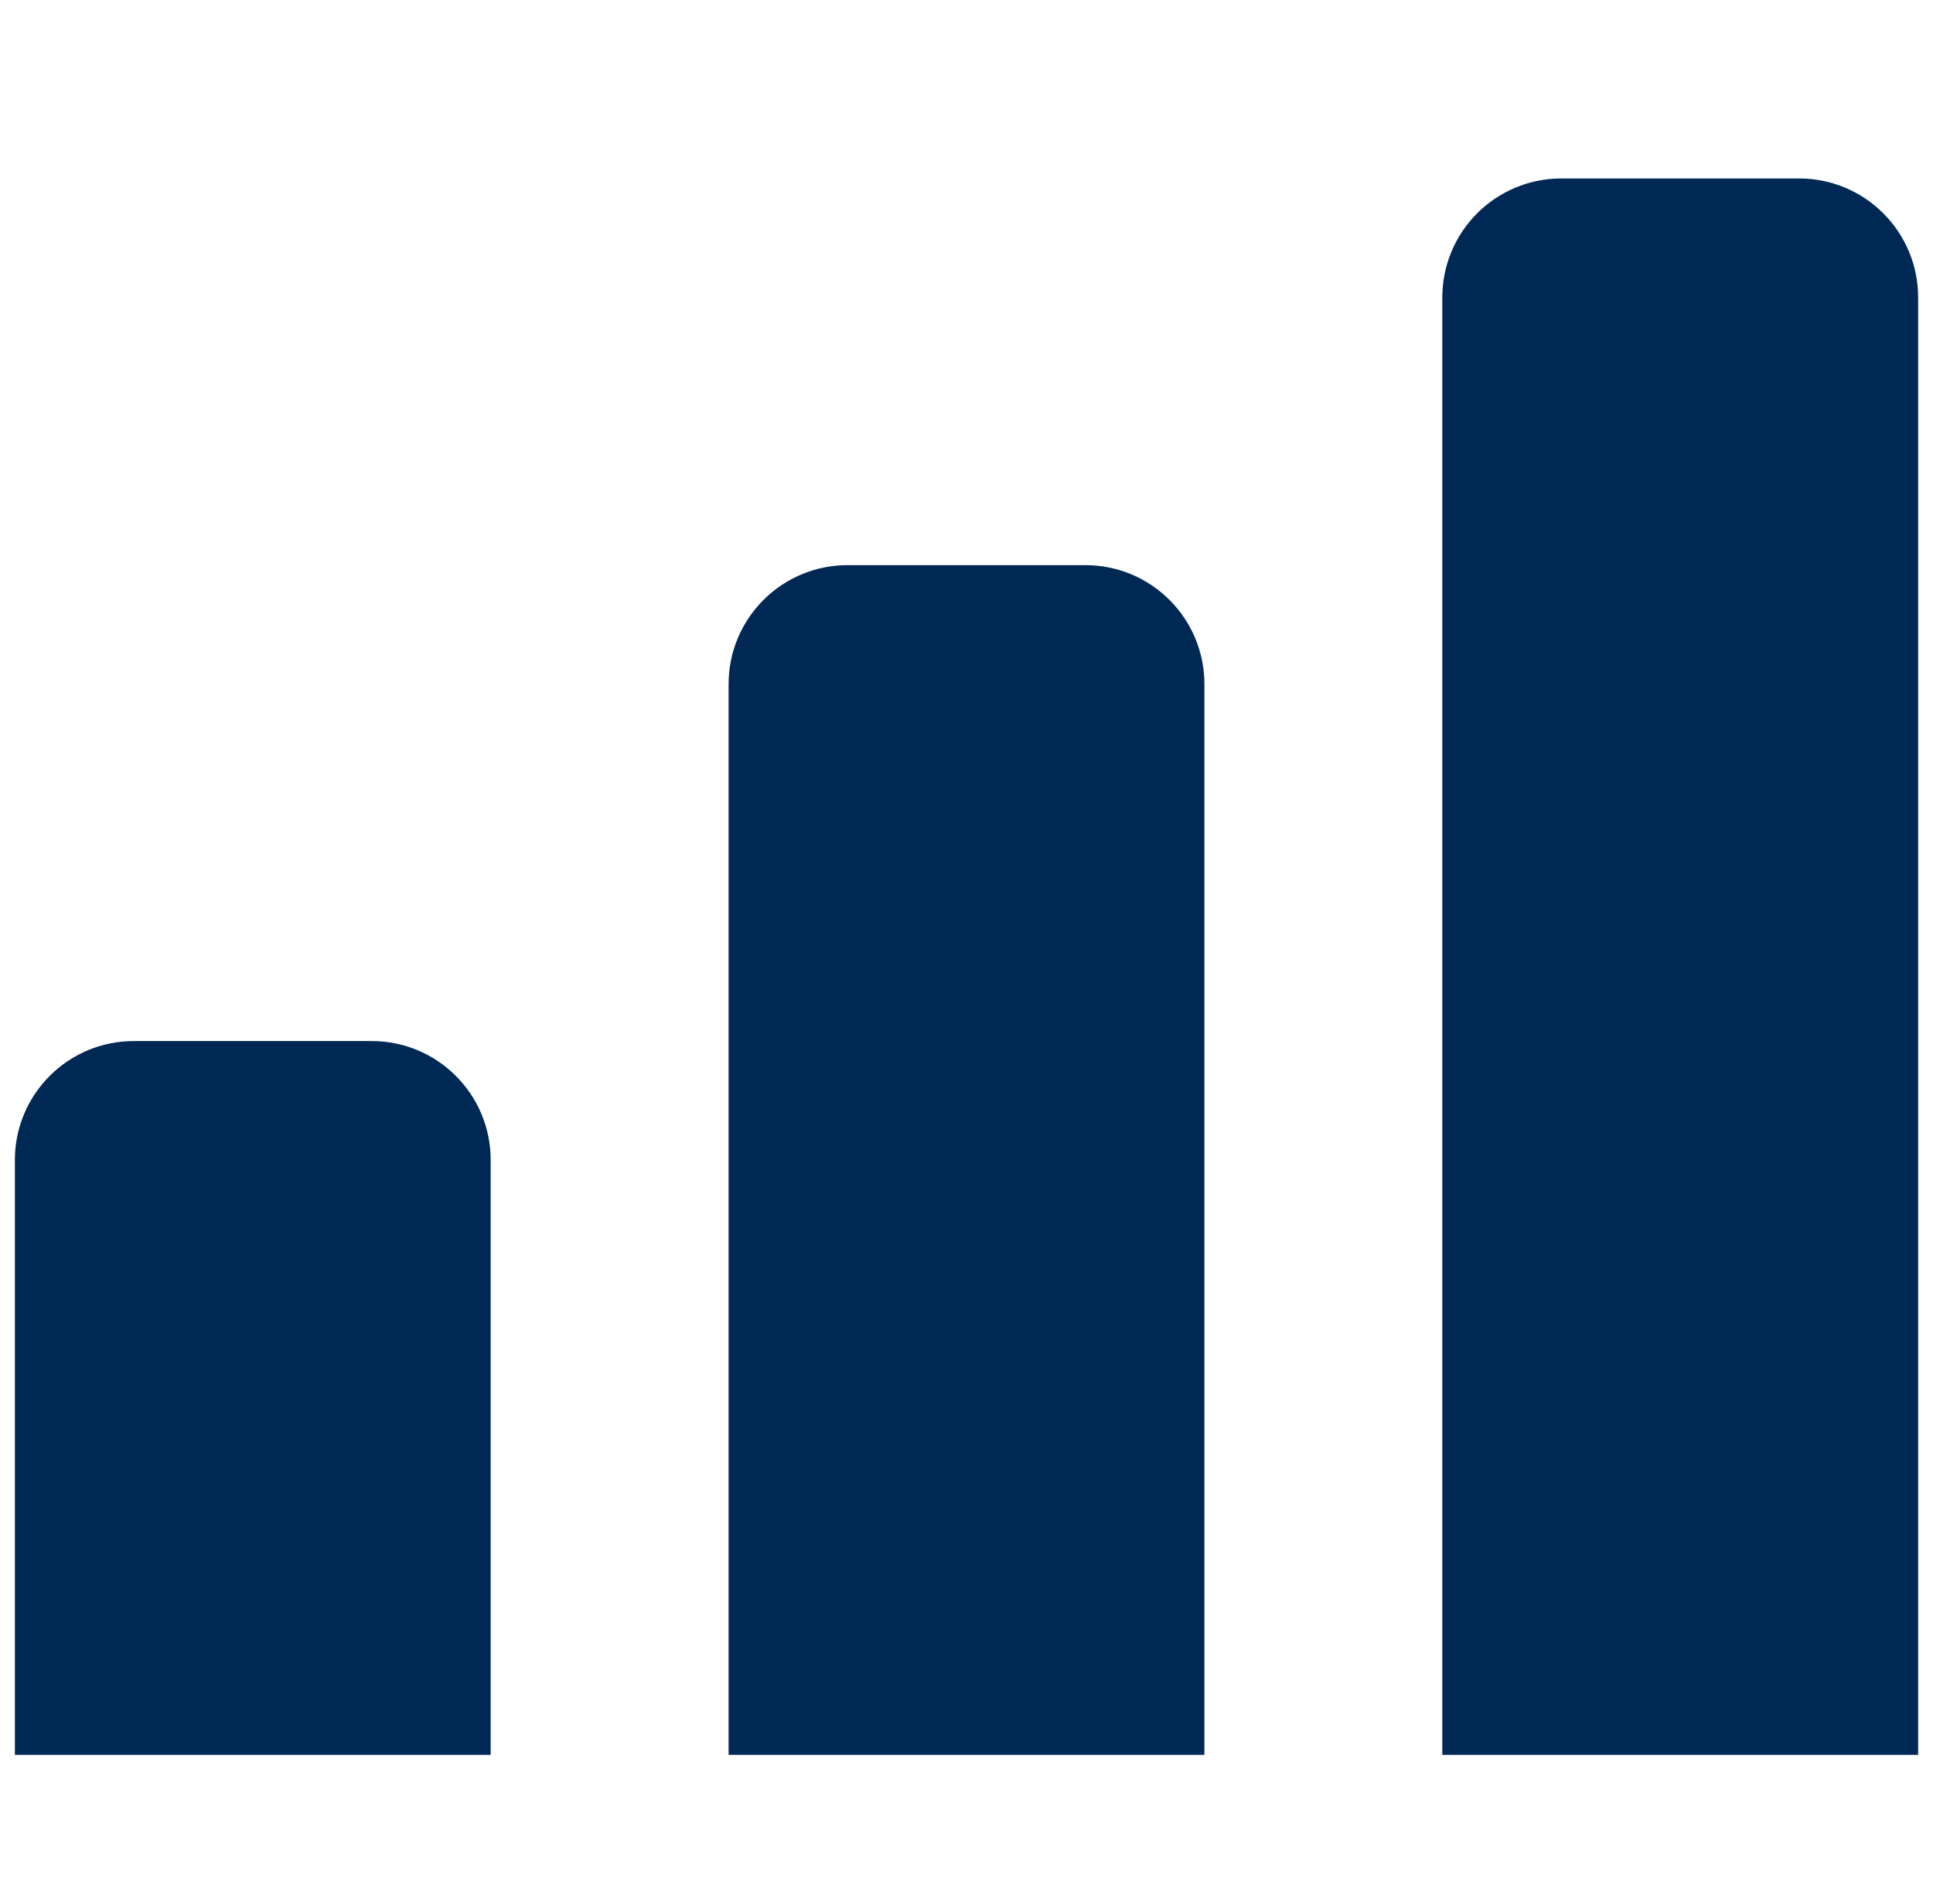 <svg width="65" height="64" viewBox="0 0 65 64" fill="none" xmlns="http://www.w3.org/2000/svg">
<path d="M1 39C1 37.067 2.567 35.5 4.5 35.5H12.5C14.433 35.5 16 37.067 16 39V58.5H1V39Z" fill="#002855" stroke="#002855"/>
<path d="M25 23C25 21.067 26.567 19.5 28.5 19.5H36.5C38.433 19.5 40 21.067 40 23V58.5H25V23Z" fill="#002855" stroke="#002855"/>
<path d="M49 10C49 8.067 50.567 6.5 52.5 6.5H60.5C62.433 6.5 64 8.067 64 10V58.5H49V10Z" fill="#002855" stroke="#002855"/>
</svg>
